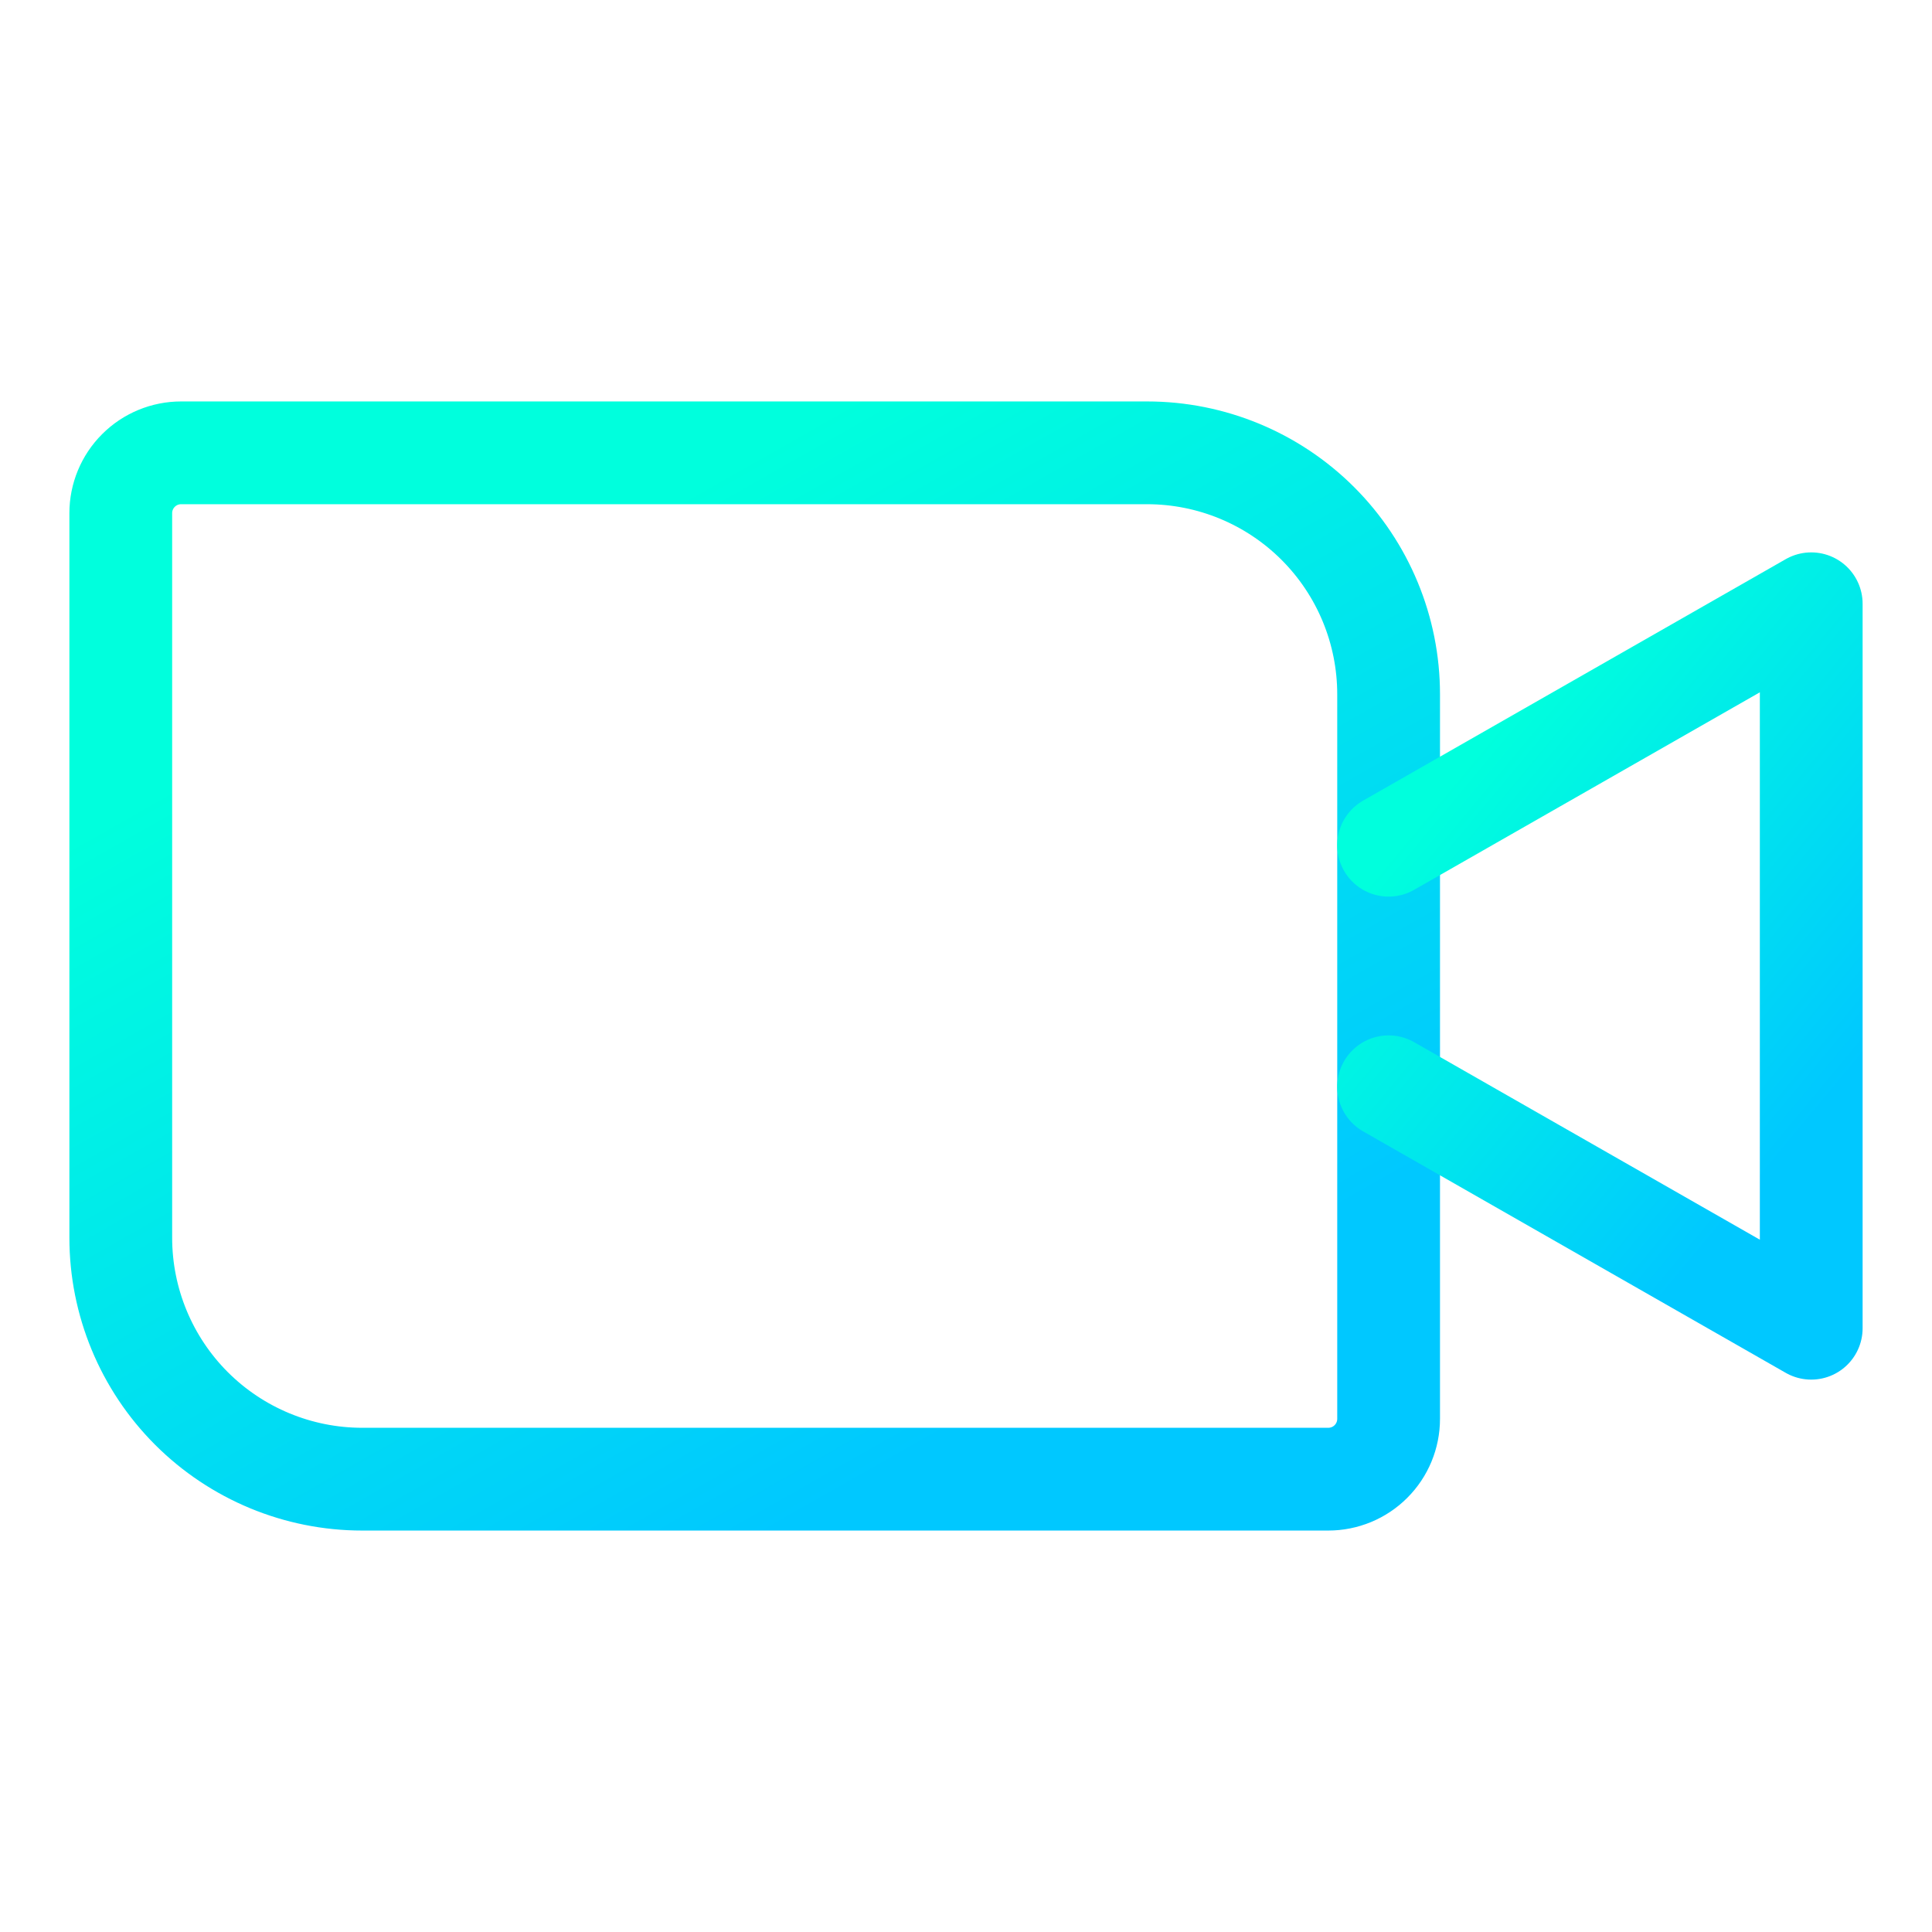 <?xml version="1.0" encoding="UTF-8"?> <svg xmlns="http://www.w3.org/2000/svg" width="47" height="47" viewBox="0 0 47 47" fill="none"> <path d="M4.406 11.016H27.906C29.464 11.016 30.959 11.635 32.06 12.736C33.162 13.838 33.781 15.332 33.781 16.891V34.516C33.781 34.905 33.627 35.279 33.351 35.554C33.076 35.83 32.702 35.984 32.312 35.984H8.812C7.254 35.984 5.76 35.365 4.658 34.264C3.556 33.162 2.938 31.668 2.938 30.109V12.484C2.938 12.095 3.092 11.721 3.368 11.446C3.643 11.17 4.017 11.016 4.406 11.016V11.016Z" stroke="url(#paint0_linear_53_637)" stroke-width="2.5" stroke-linecap="round" stroke-linejoin="round"></path> <path d="M33.781 20.562L44.062 14.688V32.312L33.781 26.438" stroke="url(#paint1_linear_53_637)" stroke-width="2.5" stroke-linecap="round" stroke-linejoin="round"></path> <defs> <linearGradient id="paint0_linear_53_637" x1="18.359" y1="11.016" x2="29.762" y2="31.092" gradientUnits="userSpaceOnUse"> <stop stop-color="#00FFDD"></stop> <stop offset="1" stop-color="#00C8FF"></stop> </linearGradient> <linearGradient id="paint1_linear_53_637" x1="38.922" y1="14.688" x2="48.136" y2="22.348" gradientUnits="userSpaceOnUse"> <stop stop-color="#00FFDD"></stop> <stop offset="1" stop-color="#00C8FF"></stop> </linearGradient> </defs> </svg> 
